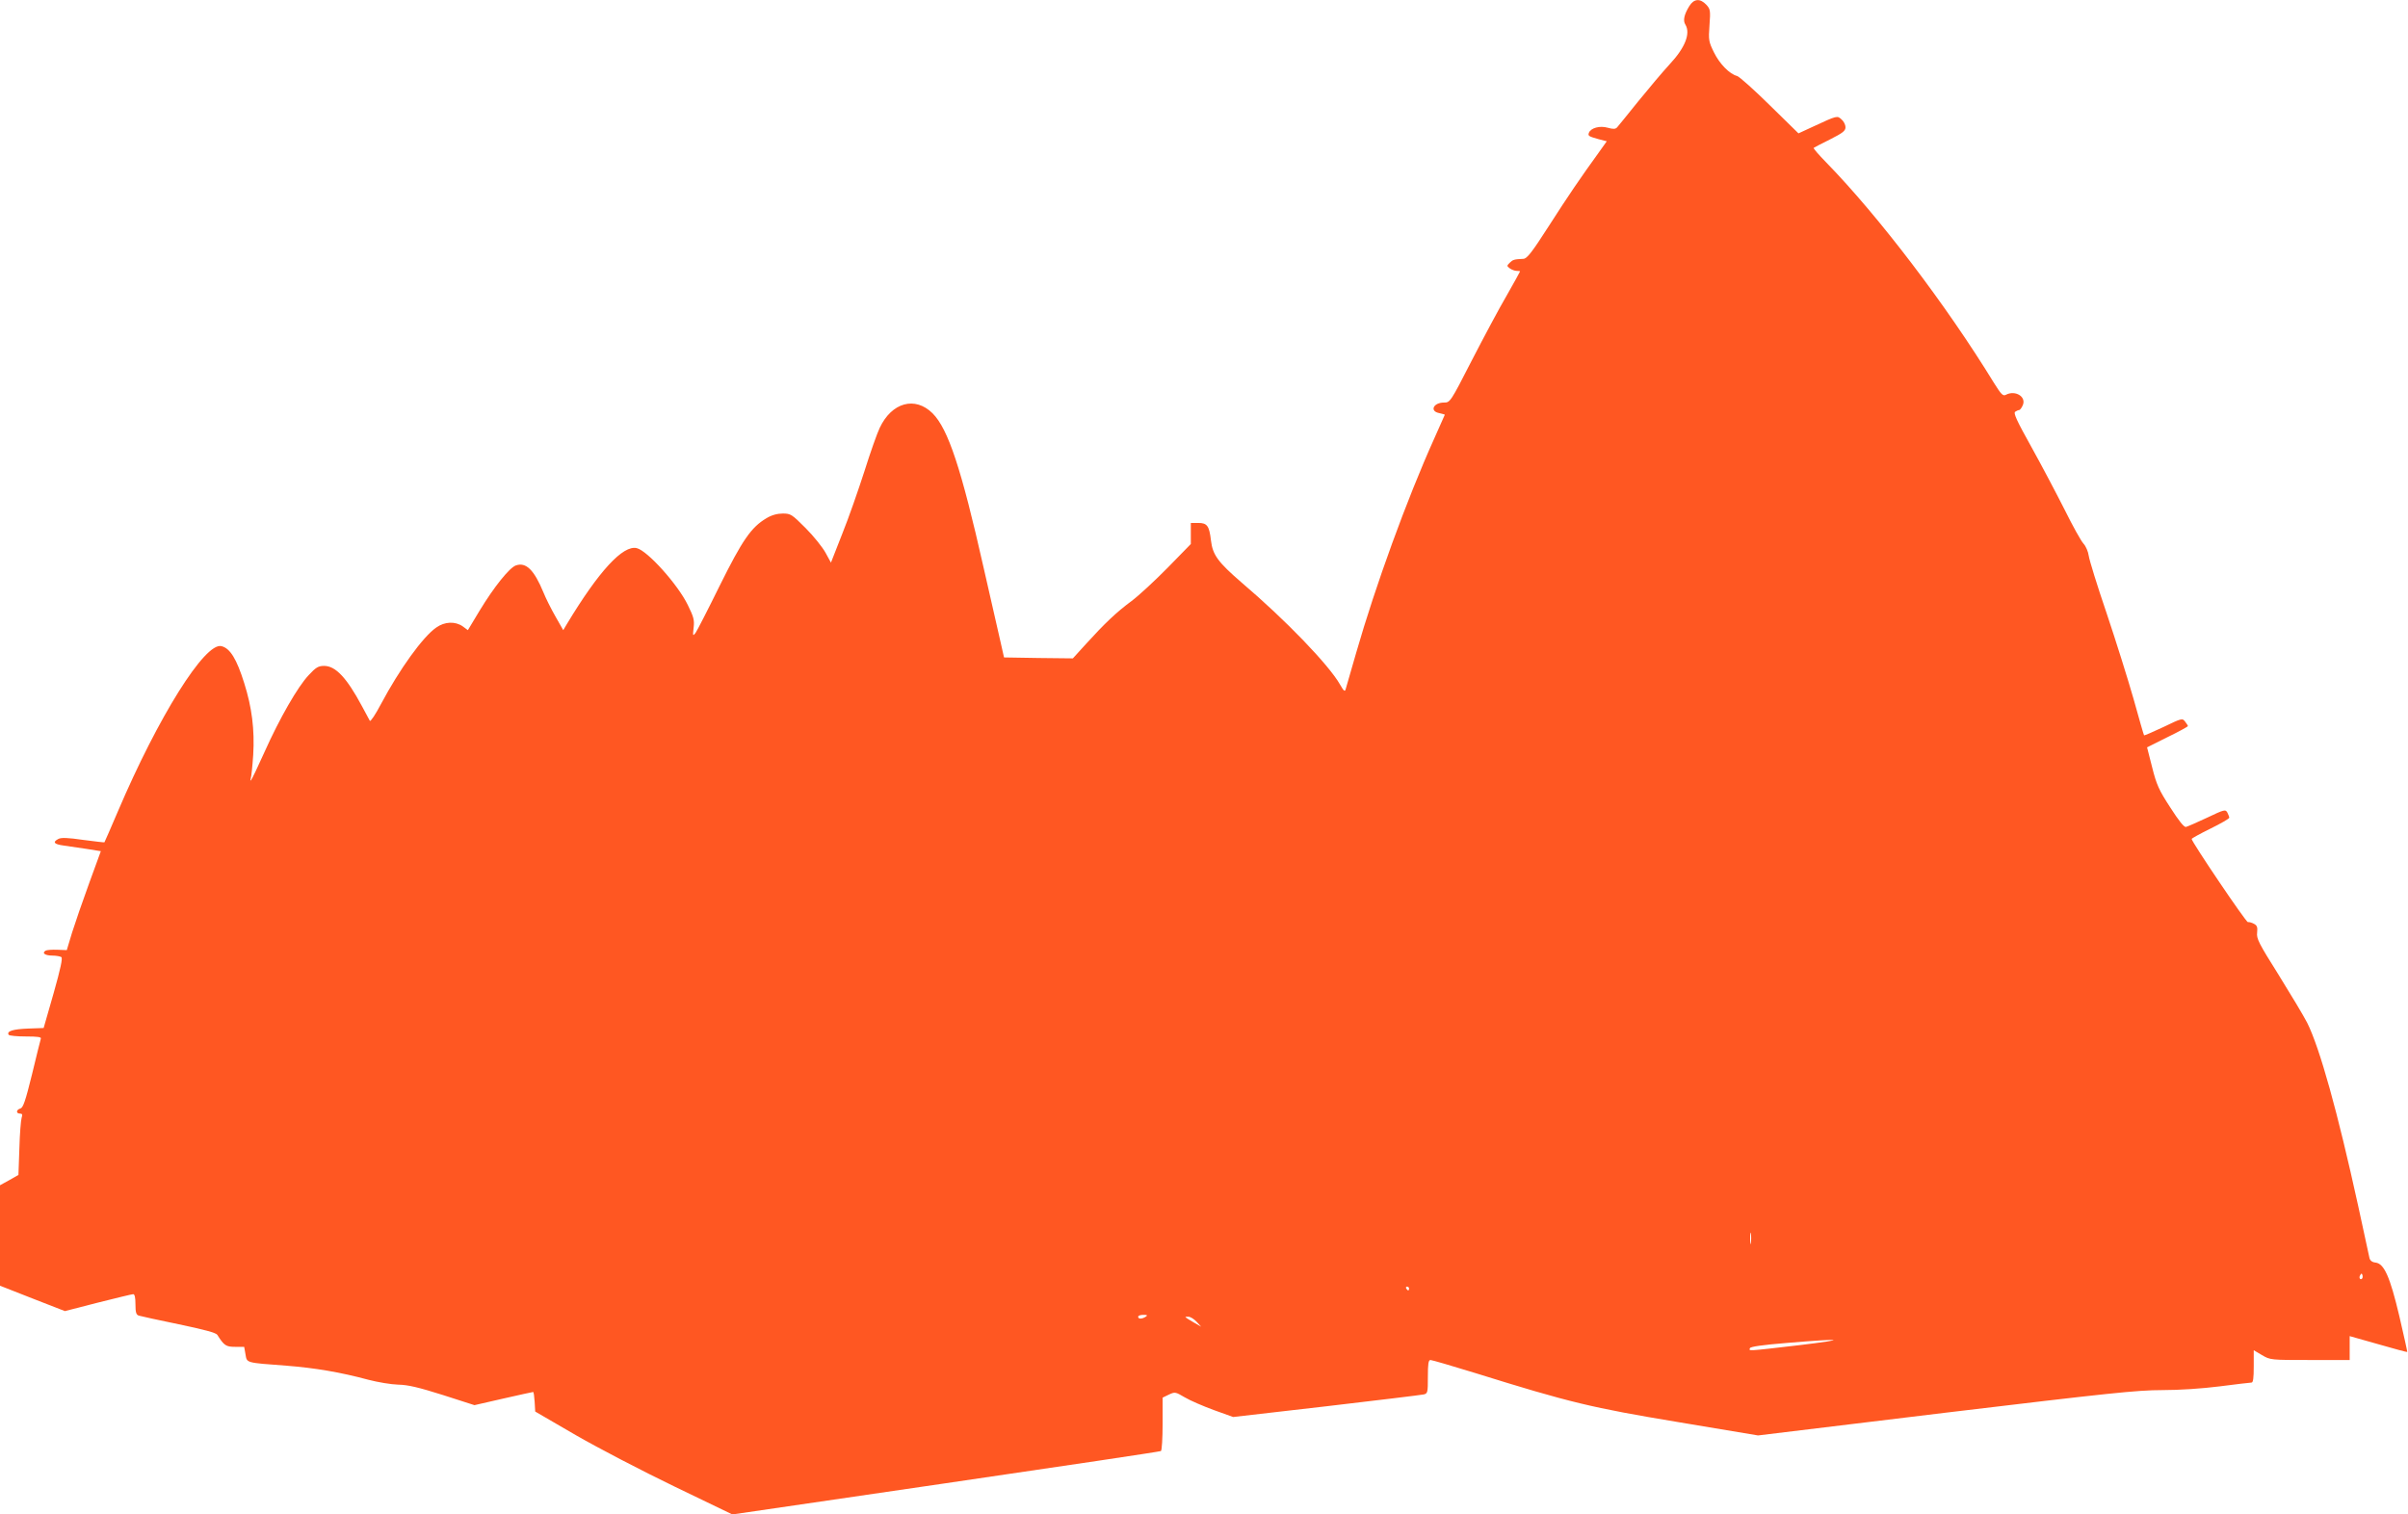 <?xml version="1.0" standalone="no"?>
<!DOCTYPE svg PUBLIC "-//W3C//DTD SVG 20010904//EN"
 "http://www.w3.org/TR/2001/REC-SVG-20010904/DTD/svg10.dtd">
<svg version="1.0" xmlns="http://www.w3.org/2000/svg"
 width="1280pt" height="805pt" viewBox="0 0 1280 805"
 preserveAspectRatio="xMidYMid meet">
<g transform="translate(0,805) scale(0.1,-0.1)"
fill="#ff5722" stroke="none">
<path d="M8980 8018 c-28 -45 -35 -78 -21 -99 28 -47 -1 -122 -84 -211 -36
-39 -111 -128 -167 -197 -56 -69 -106 -132 -112 -138 -9 -10 -21 -10 -50 -2
-42 12 -90 -1 -100 -27 -6 -16 -2 -19 52 -34 l43 -11 -37 -52 c-107 -148 -168
-238 -270 -397 -91 -142 -117 -175 -136 -176 -50 -2 -57 -5 -73 -21 -16 -16
-16 -17 1 -30 10 -7 26 -13 36 -13 10 0 18 -1 18 -3 0 -2 -32 -59 -71 -128
-40 -68 -123 -224 -186 -346 -113 -221 -115 -223 -147 -223 -57 0 -78 -46 -26
-56 17 -4 30 -7 30 -9 0 -1 -25 -57 -56 -126 -146 -324 -313 -784 -415 -1139
-28 -96 -53 -183 -56 -194 -4 -15 -10 -10 -30 25 -59 104 -290 344 -523 542
-126 109 -154 147 -163 224 -9 77 -20 93 -67 93 l-40 0 0 -56 0 -56 -122 -125
c-68 -69 -154 -149 -193 -178 -81 -60 -143 -119 -242 -228 l-70 -77 -183 2
-183 3 -18 80 c-10 44 -51 222 -90 395 -119 529 -189 740 -272 823 -93 92
-217 58 -281 -78 -13 -27 -50 -131 -81 -230 -32 -99 -84 -249 -118 -333 l-60
-153 -29 53 c-16 29 -63 88 -106 131 -73 73 -79 77 -121 77 -29 0 -59 -8 -87
-25 -81 -48 -128 -116 -249 -360 -62 -126 -120 -239 -128 -250 -14 -18 -15
-16 -10 28 5 41 0 58 -31 121 -53 109 -214 288 -271 302 -73 18 -202 -122
-372 -404 l-19 -32 -41 72 c-23 40 -52 98 -64 128 -50 121 -93 163 -147 144
-34 -12 -116 -114 -193 -241 l-62 -103 -27 20 c-40 28 -96 26 -141 -6 -71 -49
-195 -221 -294 -407 -29 -55 -55 -94 -59 -89 -3 5 -22 41 -42 78 -81 151 -140
214 -201 214 -31 0 -44 -8 -82 -49 -58 -61 -155 -230 -236 -411 -35 -78 -67
-145 -71 -148 -4 -4 -4 1 -1 10 3 9 9 65 13 125 8 134 -7 253 -48 382 -40 128
-75 185 -121 196 -87 22 -336 -375 -551 -880 -38 -88 -69 -161 -71 -163 -1 -1
-52 5 -113 13 -82 12 -117 13 -132 5 -32 -17 -23 -28 28 -35 26 -4 81 -12 123
-18 l75 -12 -62 -170 c-34 -93 -75 -212 -91 -263 l-28 -93 -51 2 c-28 1 -56
-1 -62 -5 -21 -13 -2 -26 36 -26 20 0 42 -4 48 -8 8 -5 -4 -61 -41 -192 l-53
-185 -83 -3 c-80 -3 -115 -14 -103 -33 3 -5 44 -9 91 -9 64 0 84 -3 80 -12 -2
-7 -24 -93 -47 -190 -35 -142 -47 -177 -62 -181 -22 -6 -24 -27 -2 -27 12 0
15 -5 9 -22 -4 -13 -10 -86 -12 -163 l-5 -141 -49 -28 -49 -27 0 -267 0 -267
173 -68 172 -67 175 45 c96 24 181 45 188 45 8 0 12 -17 12 -54 0 -43 4 -56
18 -60 9 -3 105 -24 212 -46 134 -28 198 -45 205 -56 36 -57 46 -64 95 -64
l48 0 7 -40 c8 -46 -1 -44 215 -60 154 -12 290 -35 438 -75 50 -13 121 -25
159 -26 52 -1 107 -14 237 -55 l168 -54 153 35 c84 19 156 35 159 35 3 0 6
-23 8 -52 l3 -52 215 -125 c118 -68 354 -191 524 -273 l309 -149 1135 166
c624 91 1138 168 1143 171 5 3 9 68 9 145 l0 139 33 16 c32 15 35 15 84 -14
28 -17 98 -47 155 -68 l103 -37 495 57 c272 32 505 60 518 63 21 5 22 10 22
94 0 69 3 89 14 89 7 0 114 -31 237 -69 503 -157 621 -185 1079 -261 l425 -71
998 121 c868 104 1017 120 1150 120 93 0 212 8 307 20 85 11 161 20 168 20 9
0 12 24 12 86 l0 86 44 -26 c44 -26 46 -26 255 -26 l211 0 0 64 0 63 152 -43
c83 -24 153 -43 154 -41 1 1 -18 87 -42 190 -50 211 -81 280 -127 285 -18 2
-29 11 -32 25 -3 12 -30 137 -60 277 -109 498 -204 839 -271 973 -19 37 -88
152 -152 255 -105 167 -118 192 -114 224 3 29 0 38 -17 47 -11 6 -25 10 -32 9
-9 -3 -298 425 -299 442 0 3 45 28 100 55 55 27 100 53 100 58 0 4 -5 17 -10
27 -10 18 -16 17 -108 -27 -53 -25 -104 -47 -112 -49 -10 -3 -38 32 -84 104
-60 92 -73 121 -96 213 l-27 106 108 54 c60 29 109 56 109 59 0 3 -7 14 -15
24 -14 19 -18 18 -115 -29 -55 -26 -102 -46 -103 -44 -2 2 -27 90 -56 194 -30
105 -94 309 -143 455 -50 146 -92 283 -95 305 -3 22 -15 51 -28 65 -13 14 -58
95 -100 180 -43 85 -122 235 -177 334 -77 138 -97 181 -86 187 7 5 16 9 21 9
4 0 13 11 19 25 21 46 -40 83 -90 56 -15 -8 -25 3 -62 62 -254 415 -615 889
-893 1174 -39 40 -69 74 -66 77 2 2 41 22 87 45 67 34 82 45 82 65 0 12 -9 31
-21 41 -23 21 -22 22 -151 -38 l-78 -36 -152 149 c-84 83 -163 153 -174 156
-40 10 -93 64 -123 125 -28 57 -30 65 -24 145 6 79 4 86 -17 109 -33 35 -66
32 -90 -7z m327 -6575 c-2 -16 -4 -5 -4 22 0 28 2 40 4 28 2 -13 2 -35 0 -50z
m3249 -190 c-10 -10 -19 5 -10 18 6 11 8 11 12 0 2 -7 1 -15 -2 -18z m-5066
-53 c0 -5 -2 -10 -4 -10 -3 0 -8 5 -11 10 -3 6 -1 10 4 10 6 0 11 -4 11 -10z
m-1400 -150 c-20 -13 -40 -13 -40 0 0 6 12 10 28 10 21 0 24 -2 12 -10z m271
-27 l24 -26 -40 23 c-52 31 -52 30 -28 30 11 0 30 -12 44 -27z m3204 -124
c-285 -33 -268 -32 -263 -16 3 8 64 17 199 28 300 25 329 20 64 -12z"/>
</g>
</svg>
